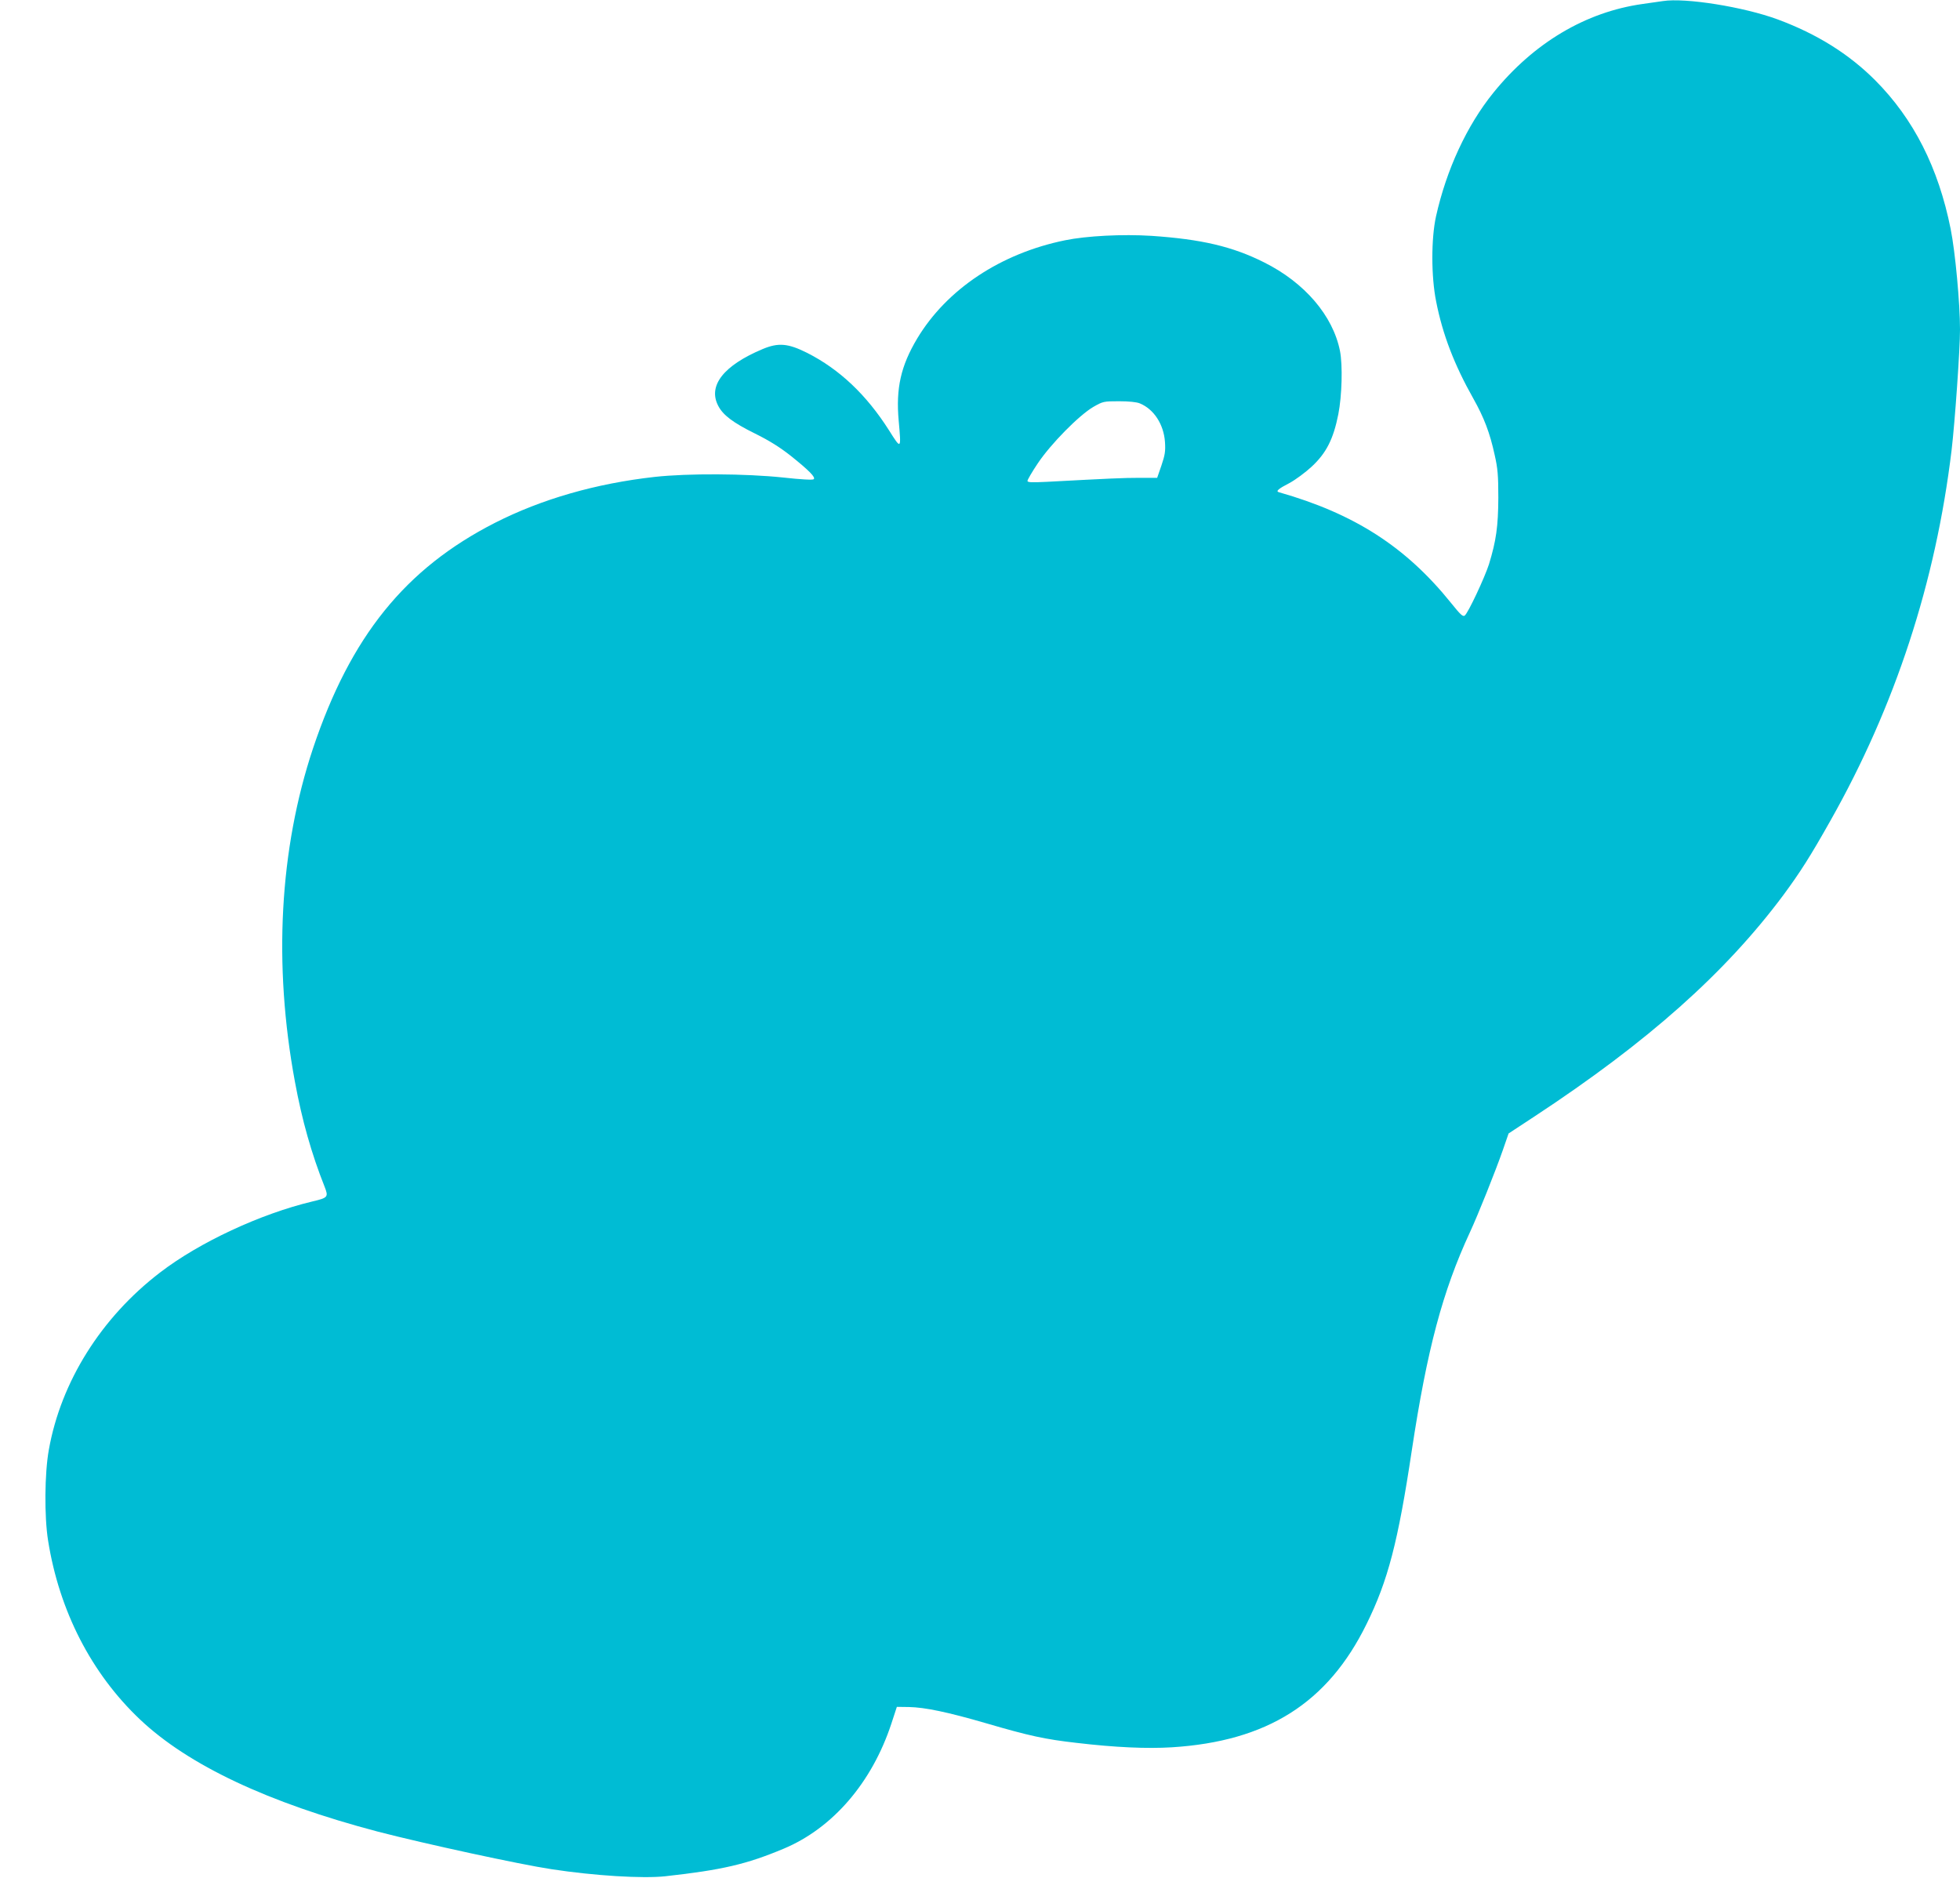 <?xml version="1.0" standalone="no"?>
<!DOCTYPE svg PUBLIC "-//W3C//DTD SVG 20010904//EN"
 "http://www.w3.org/TR/2001/REC-SVG-20010904/DTD/svg10.dtd">
<svg version="1.0" xmlns="http://www.w3.org/2000/svg"
 width="1280pt" height="1226pt" viewBox="0 0 1280 1226"
 preserveAspectRatio="xMidYMid meet">
<g transform="translate(0,1226) scale(0.1,-0.1)"
fill="#00bcd4" stroke="none">
<path d="M10860 12253 c-14 -2 -73 -10 -133 -19 -371 -52 -711 -254 -974 -579
-174 -215 -307 -503 -375 -808 -32 -145 -32 -393 1 -556 42 -214 118 -412 242
-632 71 -126 109 -226 140 -369 20 -88 24 -133 24 -280 -1 -188 -14 -280 -61
-434 -28 -87 -135 -316 -158 -335 -12 -10 -28 5 -89 81 -295 367 -632 584
-1125 724 -22 6 -5 22 69 60 39 21 104 69 145 107 96 89 142 181 174 342 24
122 29 320 11 413 -46 231 -231 447 -496 579 -207 104 -410 151 -735 173 -189
12 -424 0 -565 -29 -421 -86 -772 -320 -965 -641 -107 -179 -140 -325 -121
-537 17 -190 17 -190 -63 -63 -148 233 -324 399 -535 506 -124 62 -187 68
-290 25 -255 -107 -359 -239 -291 -370 31 -61 97 -111 241 -182 95 -47 163
-90 234 -146 120 -96 163 -140 149 -152 -5 -6 -82 -2 -199 11 -246 26 -622 28
-840 4 -383 -43 -736 -144 -1043 -300 -586 -299 -943 -742 -1188 -1473 -219
-658 -260 -1410 -118 -2176 46 -250 108 -470 194 -686 26 -67 22 -72 -80 -96
-339 -81 -737 -266 -995 -464 -384 -294 -647 -713 -726 -1157 -28 -154 -30
-437 -5 -593 73 -460 283 -868 600 -1168 316 -299 837 -544 1555 -733 301 -78
926 -214 1133 -245 281 -43 596 -62 743 -46 370 41 530 78 773 180 320 134
576 431 703 816 l36 110 79 -1 c104 -2 253 -33 504 -106 280 -82 386 -105 590
-128 253 -30 461 -39 623 -29 622 39 1018 289 1271 804 140 283 206 536 296
1135 100 660 201 1039 380 1425 52 112 165 394 215 537 l37 107 172 113 c739
486 1244 936 1622 1443 110 149 177 254 307 485 424 750 688 1558 792 2420 22
186 55 657 55 788 0 174 -31 507 -61 657 -80 400 -242 719 -493 971 -172 172
-380 302 -636 397 -222 82 -604 143 -750 120z m-3416 -2627 c92 -38 156 -137
164 -252 4 -60 0 -85 -23 -153 l-28 -81 -116 0 c-105 0 -190 -4 -603 -26 -102
-5 -128 -4 -128 6 0 7 30 59 67 114 84 126 269 314 363 369 63 36 67 37 168
37 64 0 115 -5 136 -14z"/>
</g>
</svg>
